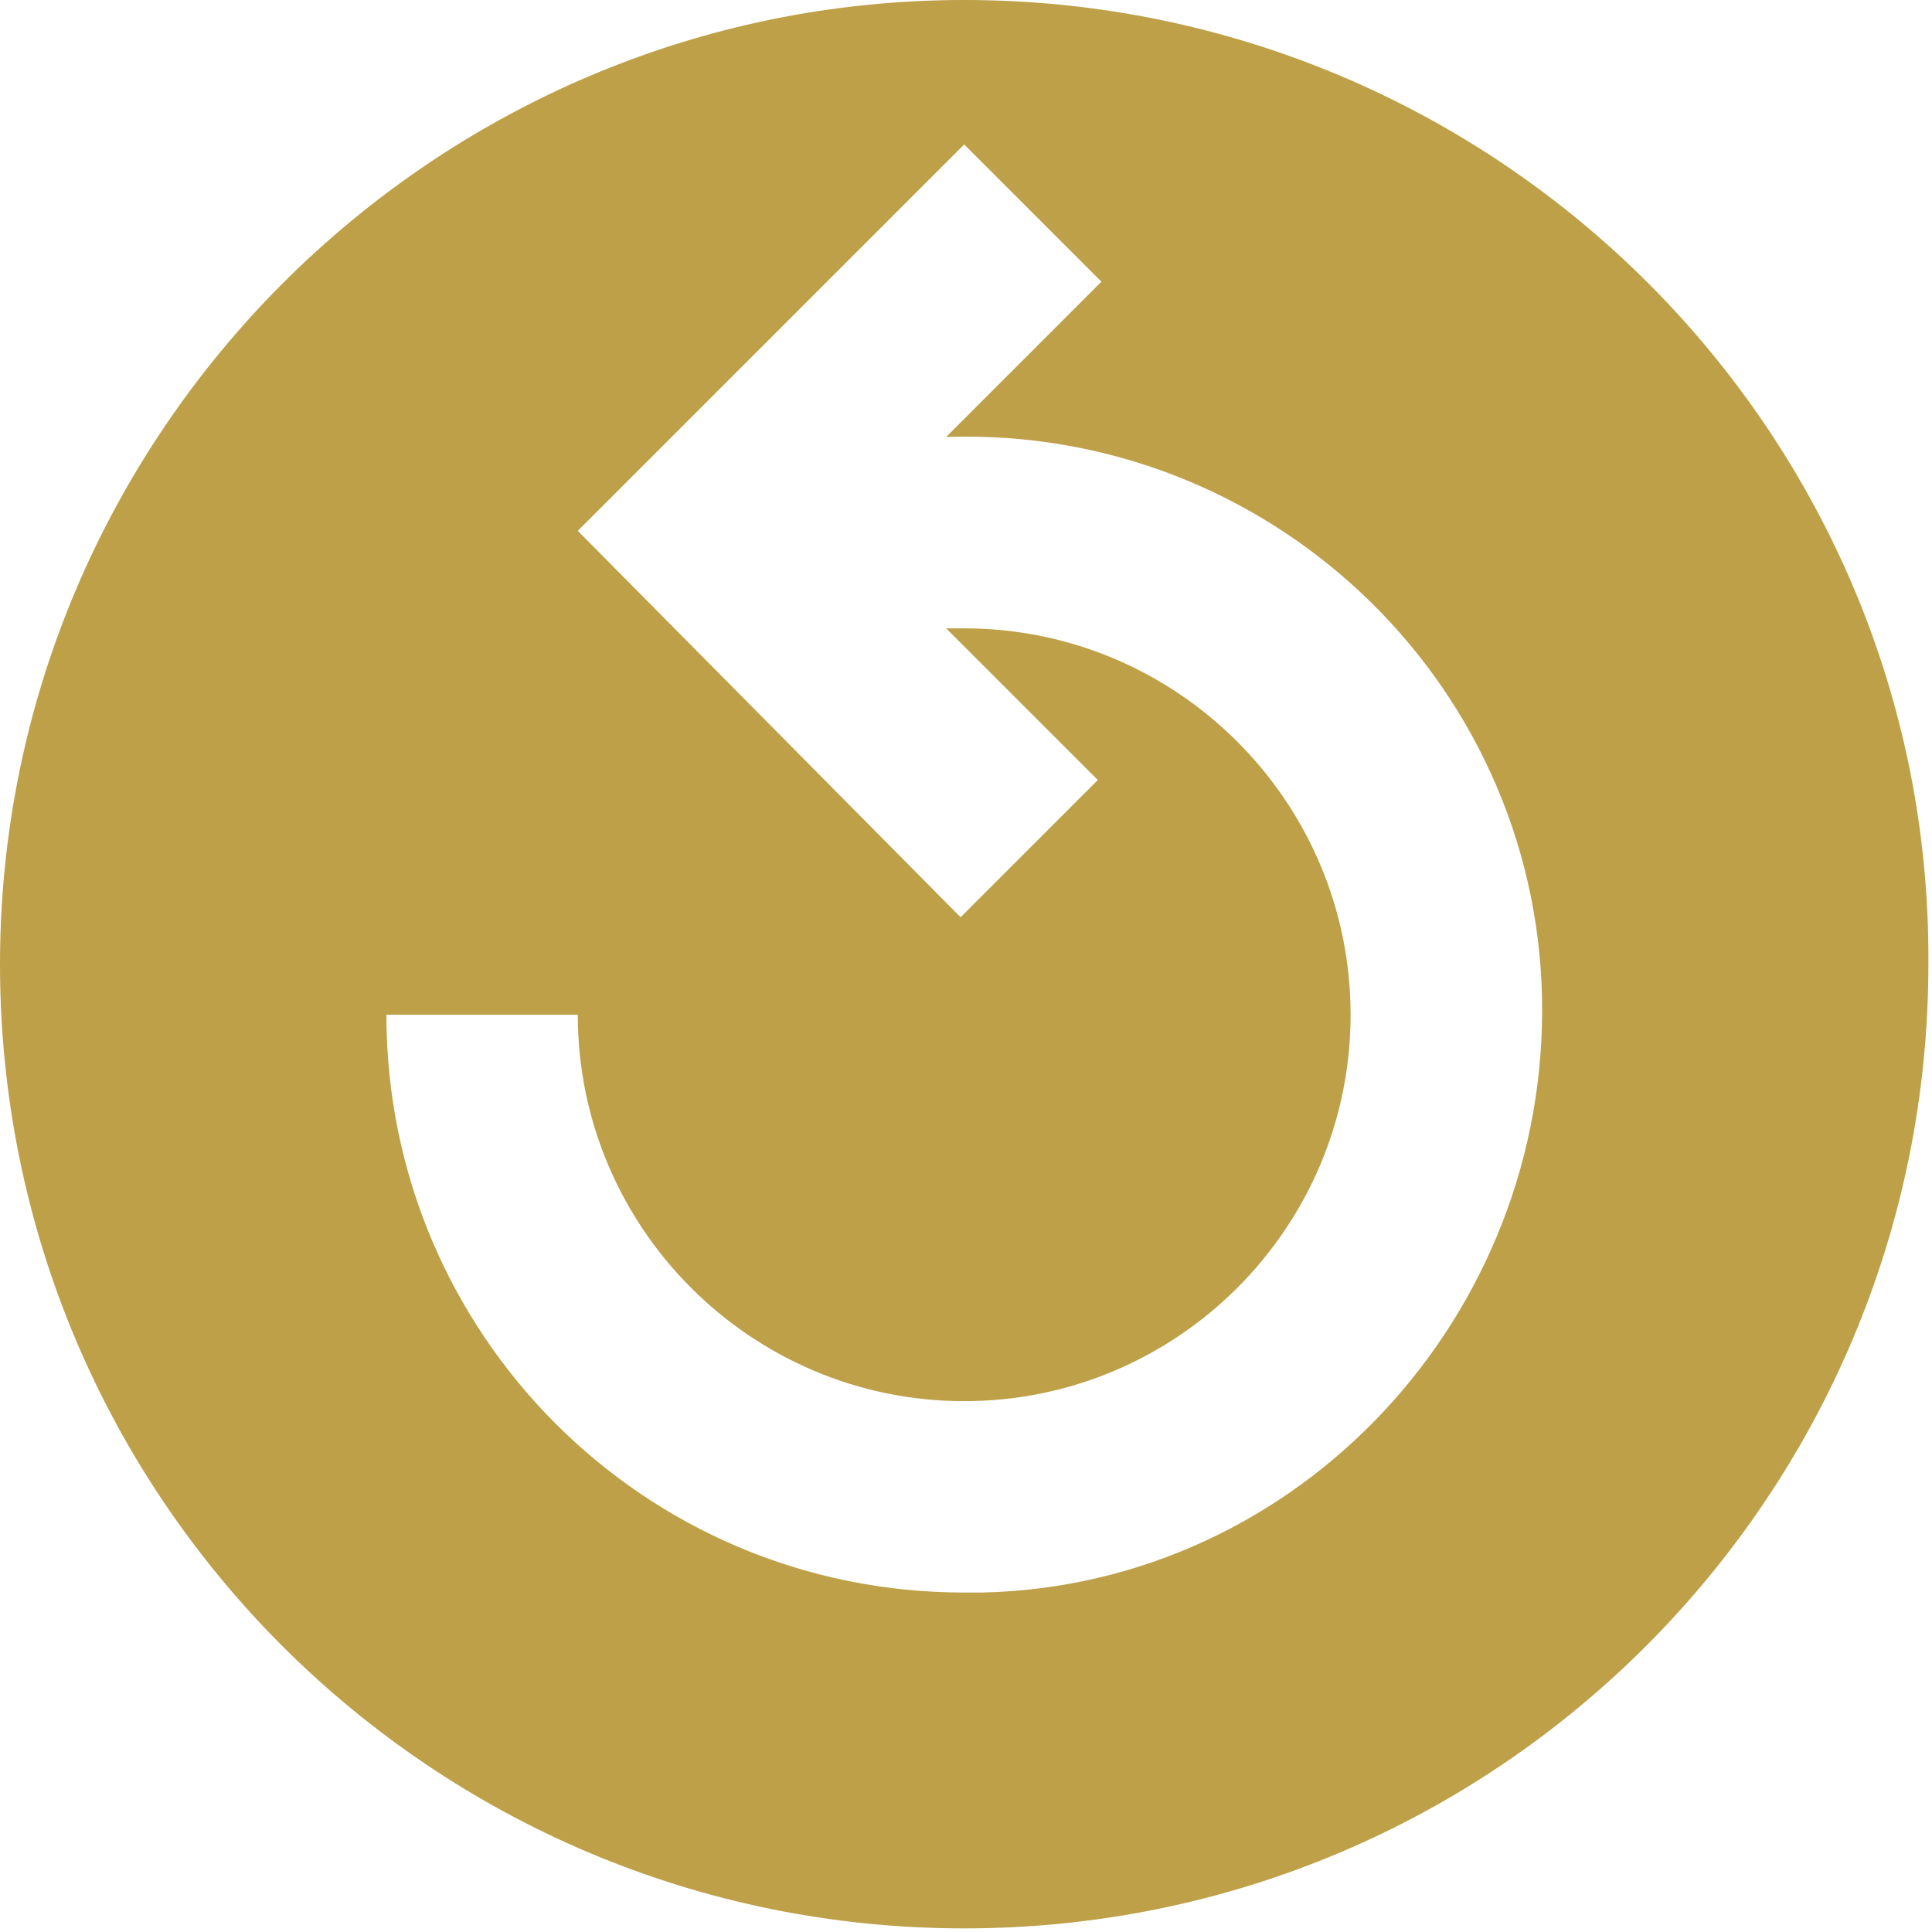 <?xml version="1.0" encoding="utf-8"?>
<!-- Generator: Adobe Illustrator 26.0.2, SVG Export Plug-In . SVG Version: 6.00 Build 0)  -->
<svg version="1.1" baseProfile="tiny" id="Livello_1"
	 xmlns="http://www.w3.org/2000/svg" xmlns:xlink="http://www.w3.org/1999/xlink" x="0px" y="0px" viewBox="0 0 53.5 53.5"
	 overflow="visible" xml:space="preserve">
<path id="Tracciato_51" fill="#BEA049" d="M26.7,0C12,0,0,12,0,26.7c0,14.8,12,26.7,26.7,26.7c14.8,0,26.7-12,26.7-26.7c0,0,0,0,0,0
	C53.5,12,41.5,0,26.7,0 M26.7,44.1c-8.9,0-16-7.2-16-16H16c0,5.9,4.8,10.7,10.7,10.7S37.4,34,37.4,28.1s-4.8-10.7-10.7-10.7
	c-0.2,0-0.3,0-0.5,0l4.2,4.2l-3.8,3.8L16,14.7L26.7,4l3.8,3.8l-4.3,4.3c8.9-0.3,16.3,6.7,16.5,15.5s-6.7,16.3-15.5,16.5
	C27.1,44.1,26.9,44.1,26.7,44.1"/>
</svg>
